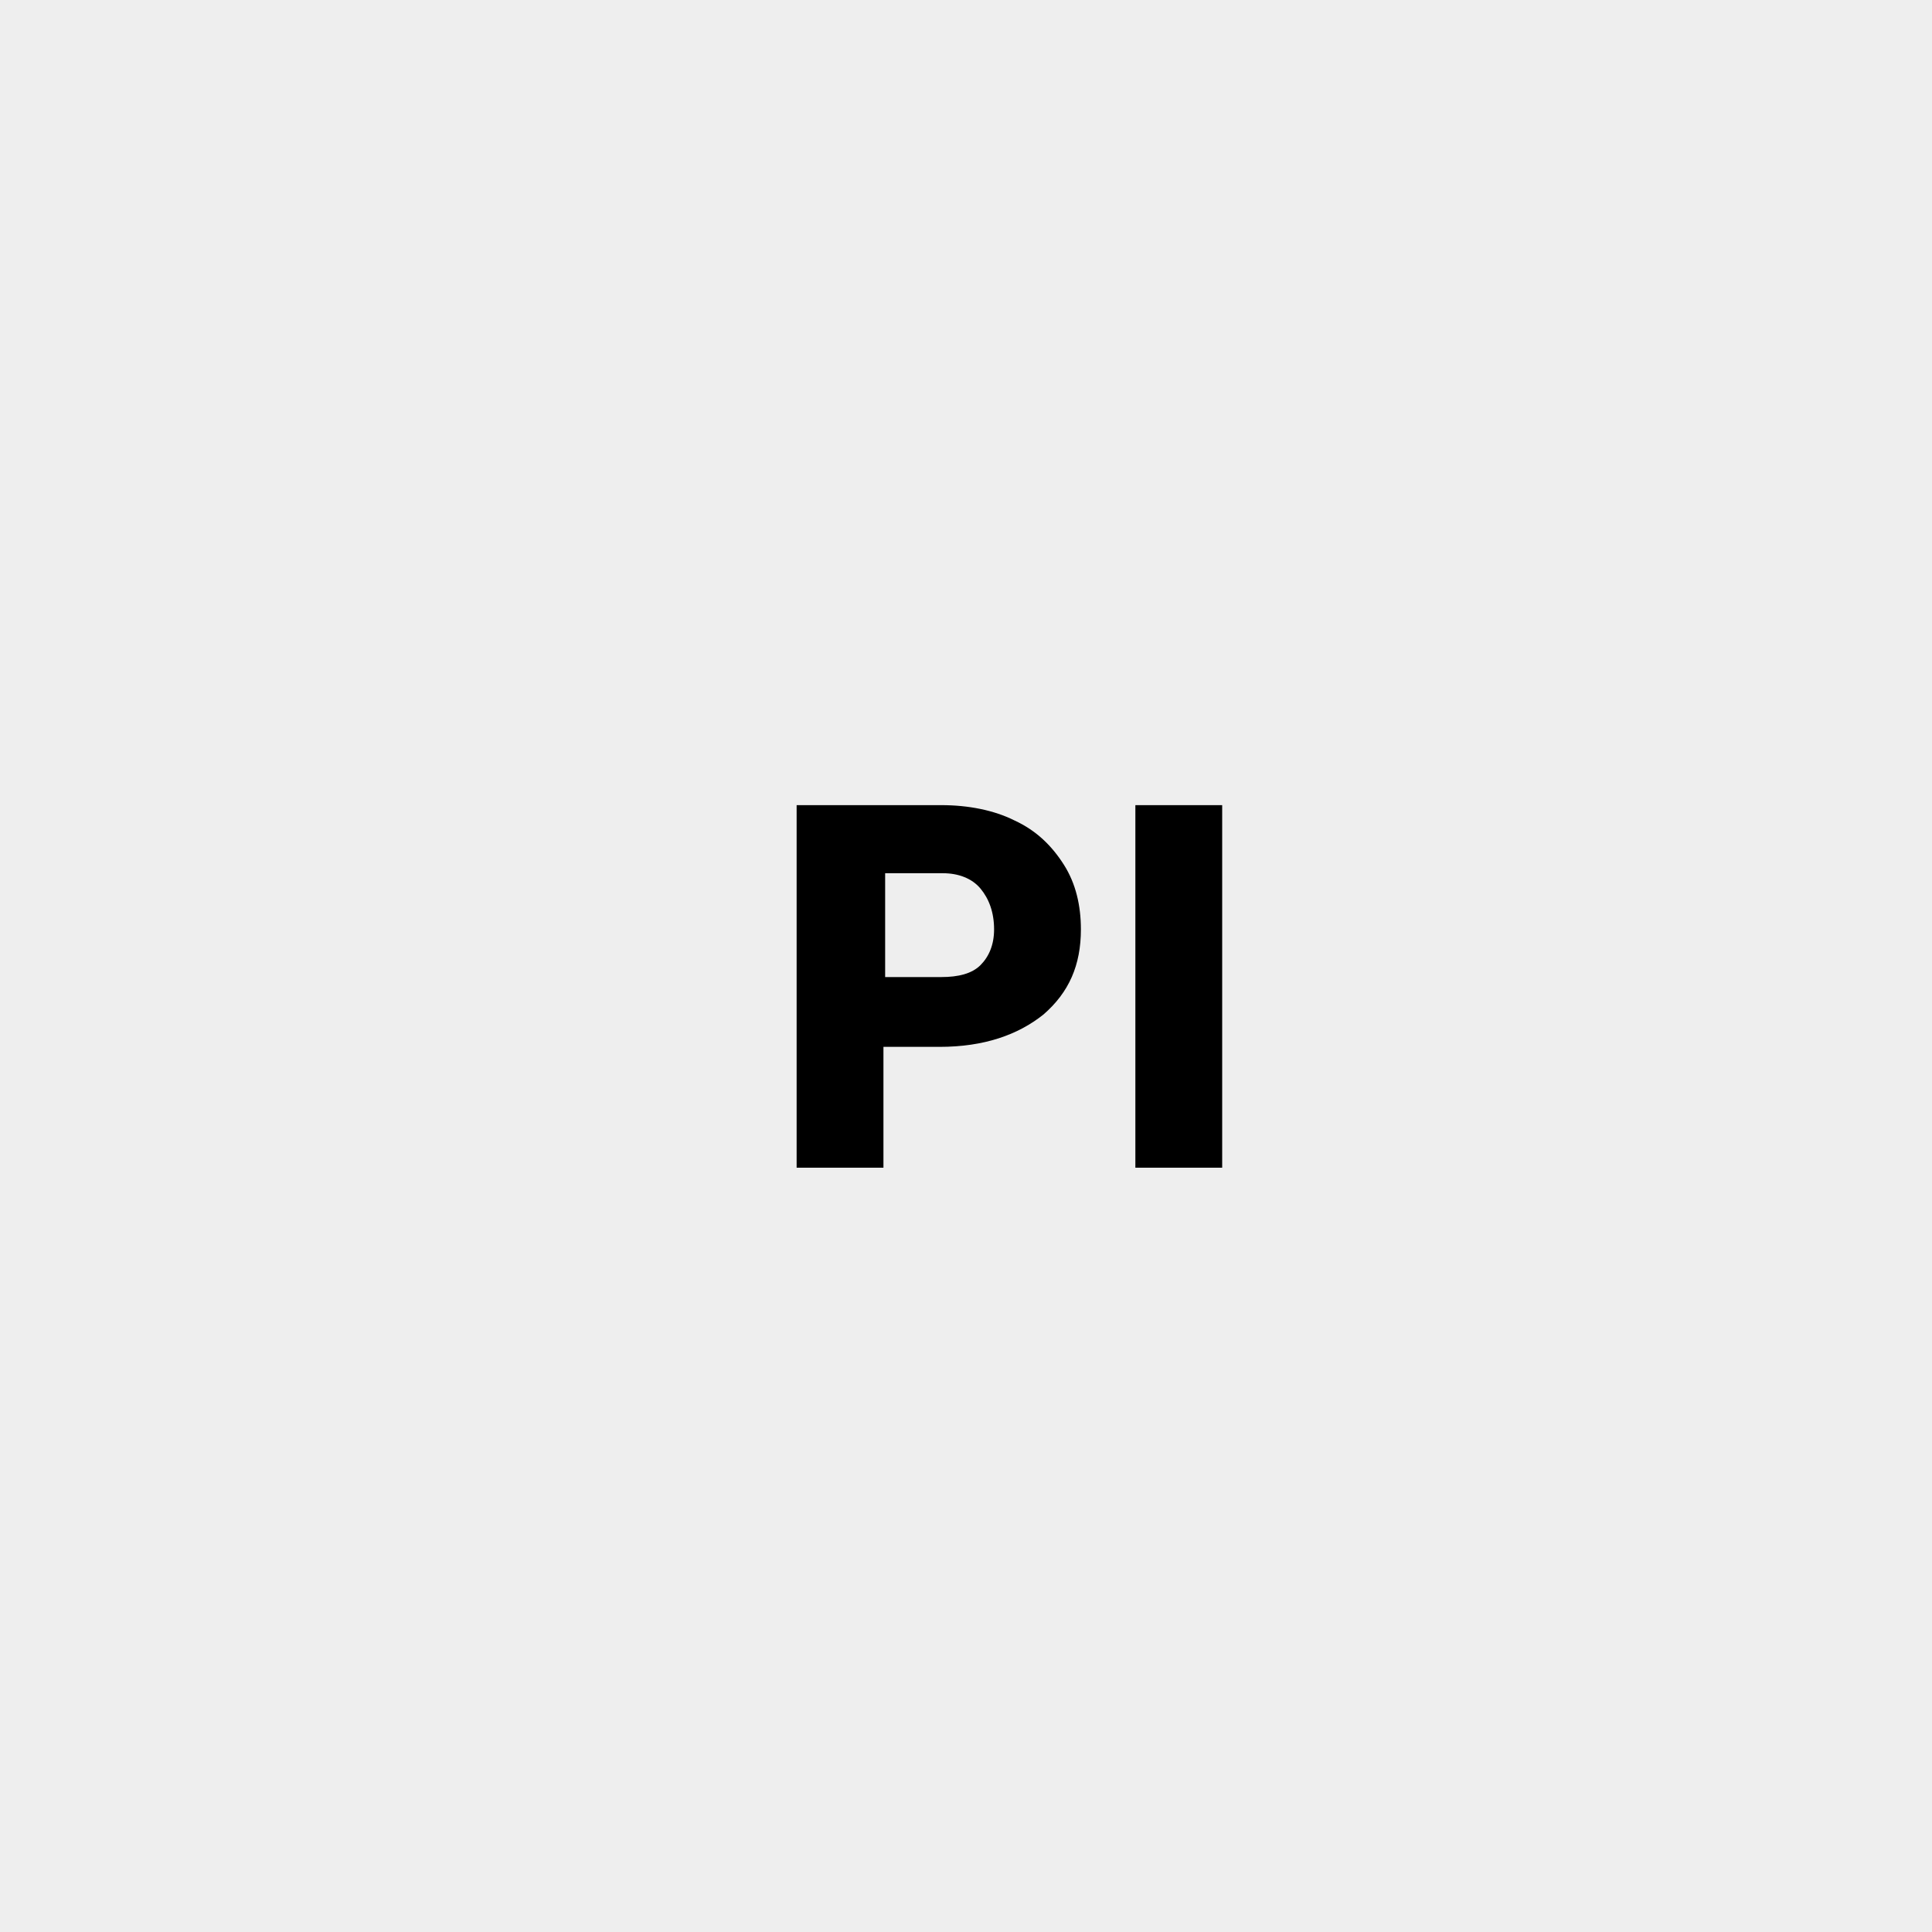 <?xml version="1.0" encoding="utf-8"?>
<!-- Generator: Adobe Illustrator 24.1.2, SVG Export Plug-In . SVG Version: 6.00 Build 0)  -->
<svg version="1.1" id="Capa_1" xmlns="http://www.w3.org/2000/svg" xmlns:xlink="http://www.w3.org/1999/xlink" x="0px" y="0px"
	 viewBox="0 0 113.5 113.5" style="enable-background:new 0 0 113.5 113.5;" xml:space="preserve">
<style type="text/css">
	.st0{fill-rule:evenodd;clip-rule:evenodd;fill:#CD790E;}
	.st1{fill:#EEEEEE;}
	.st2{fill:#EEEEEE;stroke:#FFFFFF;stroke-width:6;stroke-miterlimit:10;}
	.st3{fill:#930000;}
	.st4{fill:#020000;}
	.st5{clip-path:url(#SVGID_4_);}
	.st6{clip-path:url(#SVGID_6_);}
	.st7{clip-path:url(#SVGID_6_);fill:#AE0000;}
	.st8{clip-path:url(#SVGID_6_);fill:none;stroke:#000000;stroke-width:4.179;stroke-miterlimit:10;}
	
		.st9{clip-path:url(#SVGID_6_);fill:none;stroke:#000000;stroke-width:7.574;stroke-linecap:round;stroke-linejoin:round;stroke-miterlimit:10;}
	
		.st10{clip-path:url(#SVGID_6_);fill:none;stroke:#AE0000;stroke-width:3.134;stroke-linecap:round;stroke-linejoin:round;stroke-miterlimit:10;}
	.st11{fill:none;stroke:#FFFFFF;stroke-width:0.25;stroke-miterlimit:10;}
	.st12{fill:none;stroke:#930000;stroke-width:0.5;stroke-miterlimit:10;}
	.st13{fill:none;stroke:#FFFFFF;stroke-width:3;stroke-linecap:round;stroke-linejoin:round;stroke-miterlimit:10;}
	.st14{fill:#FFFFFF;}
	.st15{opacity:0.8;fill:#D6790E;}
	.st16{fill:none;stroke:#930000;stroke-miterlimit:10;}
	.st17{fill:#D6790E;}
	.st18{clip-path:url(#SVGID_24_);}
	.st19{clip-path:url(#SVGID_26_);}
	.st20{fill:none;stroke:#930000;stroke-width:3;stroke-miterlimit:10;}
	.st21{fill:#A50000;}
	.st22{fill-rule:evenodd;clip-rule:evenodd;fill:none;stroke:#FFFFFF;stroke-width:3;stroke-miterlimit:10;}
	.st23{fill-rule:evenodd;clip-rule:evenodd;fill:none;stroke:#930000;stroke-width:1.669;stroke-miterlimit:10;}
	.st24{filter:url(#Adobe_OpacityMaskFilter);}
	.st25{fill:url(#SVGID_44_);}
	.st26{mask:url(#SVGID_43_);}
	.st27{filter:url(#Adobe_OpacityMaskFilter_1_);}
	.st28{fill:url(#SVGID_49_);}
	.st29{mask:url(#SVGID_48_);}
	.st30{filter:url(#Adobe_OpacityMaskFilter_2_);}
	.st31{fill:url(#SVGID_55_);}
	.st32{mask:url(#SVGID_54_);}
	.st33{filter:url(#Adobe_OpacityMaskFilter_3_);}
	.st34{fill:url(#SVGID_60_);}
	.st35{mask:url(#SVGID_59_);}
	.st36{filter:url(#Adobe_OpacityMaskFilter_4_);}
	.st37{fill:url(#SVGID_66_);}
	.st38{mask:url(#SVGID_65_);}
	.st39{filter:url(#Adobe_OpacityMaskFilter_5_);}
	.st40{fill:url(#SVGID_71_);}
	.st41{mask:url(#SVGID_70_);}
	.st42{fill:#70ABB8;}
	.st43{fill:#78B0BC;}
	.st44{fill:none;stroke:#FFFFFF;stroke-width:3.134;stroke-miterlimit:10;}
	.st45{fill:#FFFFFF;stroke:#FFFFFF;stroke-width:1.139;stroke-linecap:round;stroke-linejoin:round;stroke-miterlimit:10;}
	.st46{clip-path:url(#SVGID_81_);}
	.st47{clip-path:url(#SVGID_89_);}
	.st48{fill:none;stroke:#000000;stroke-width:0.5;stroke-miterlimit:10;}
	.st49{fill:#606060;}
	.st50{fill:none;stroke:#930000;stroke-width:2;stroke-linecap:round;stroke-linejoin:round;stroke-miterlimit:10;}
	.st51{fill:#9A0000;}
	.st52{fill:none;stroke:#930000;stroke-width:2.254;stroke-linecap:round;stroke-linejoin:round;stroke-miterlimit:10;}
</style>
<rect class="st1" width="113.5" height="113.5"/>
<g>
	<g>
		<path d="M51.9,61.4v7.2h-5.1V47.3h8.5c1.6,0,3.1,0.3,4.3,0.9c1.3,0.6,2.2,1.5,2.9,2.6c0.7,1.1,1,2.4,1,3.8c0,2.1-0.7,3.7-2.2,5
			c-1.5,1.2-3.5,1.9-6.1,1.9H51.9z M51.9,57.4h3.4c1,0,1.8-0.2,2.3-0.7c0.5-0.5,0.8-1.2,0.8-2.1c0-1-0.3-1.8-0.8-2.4
			c-0.5-0.6-1.3-0.9-2.2-0.9h-3.4V57.4z"/>
		<path d="M71.8,68.6h-5.1V47.3h5.1V68.6z"/>
	</g>
</g>
</svg>
